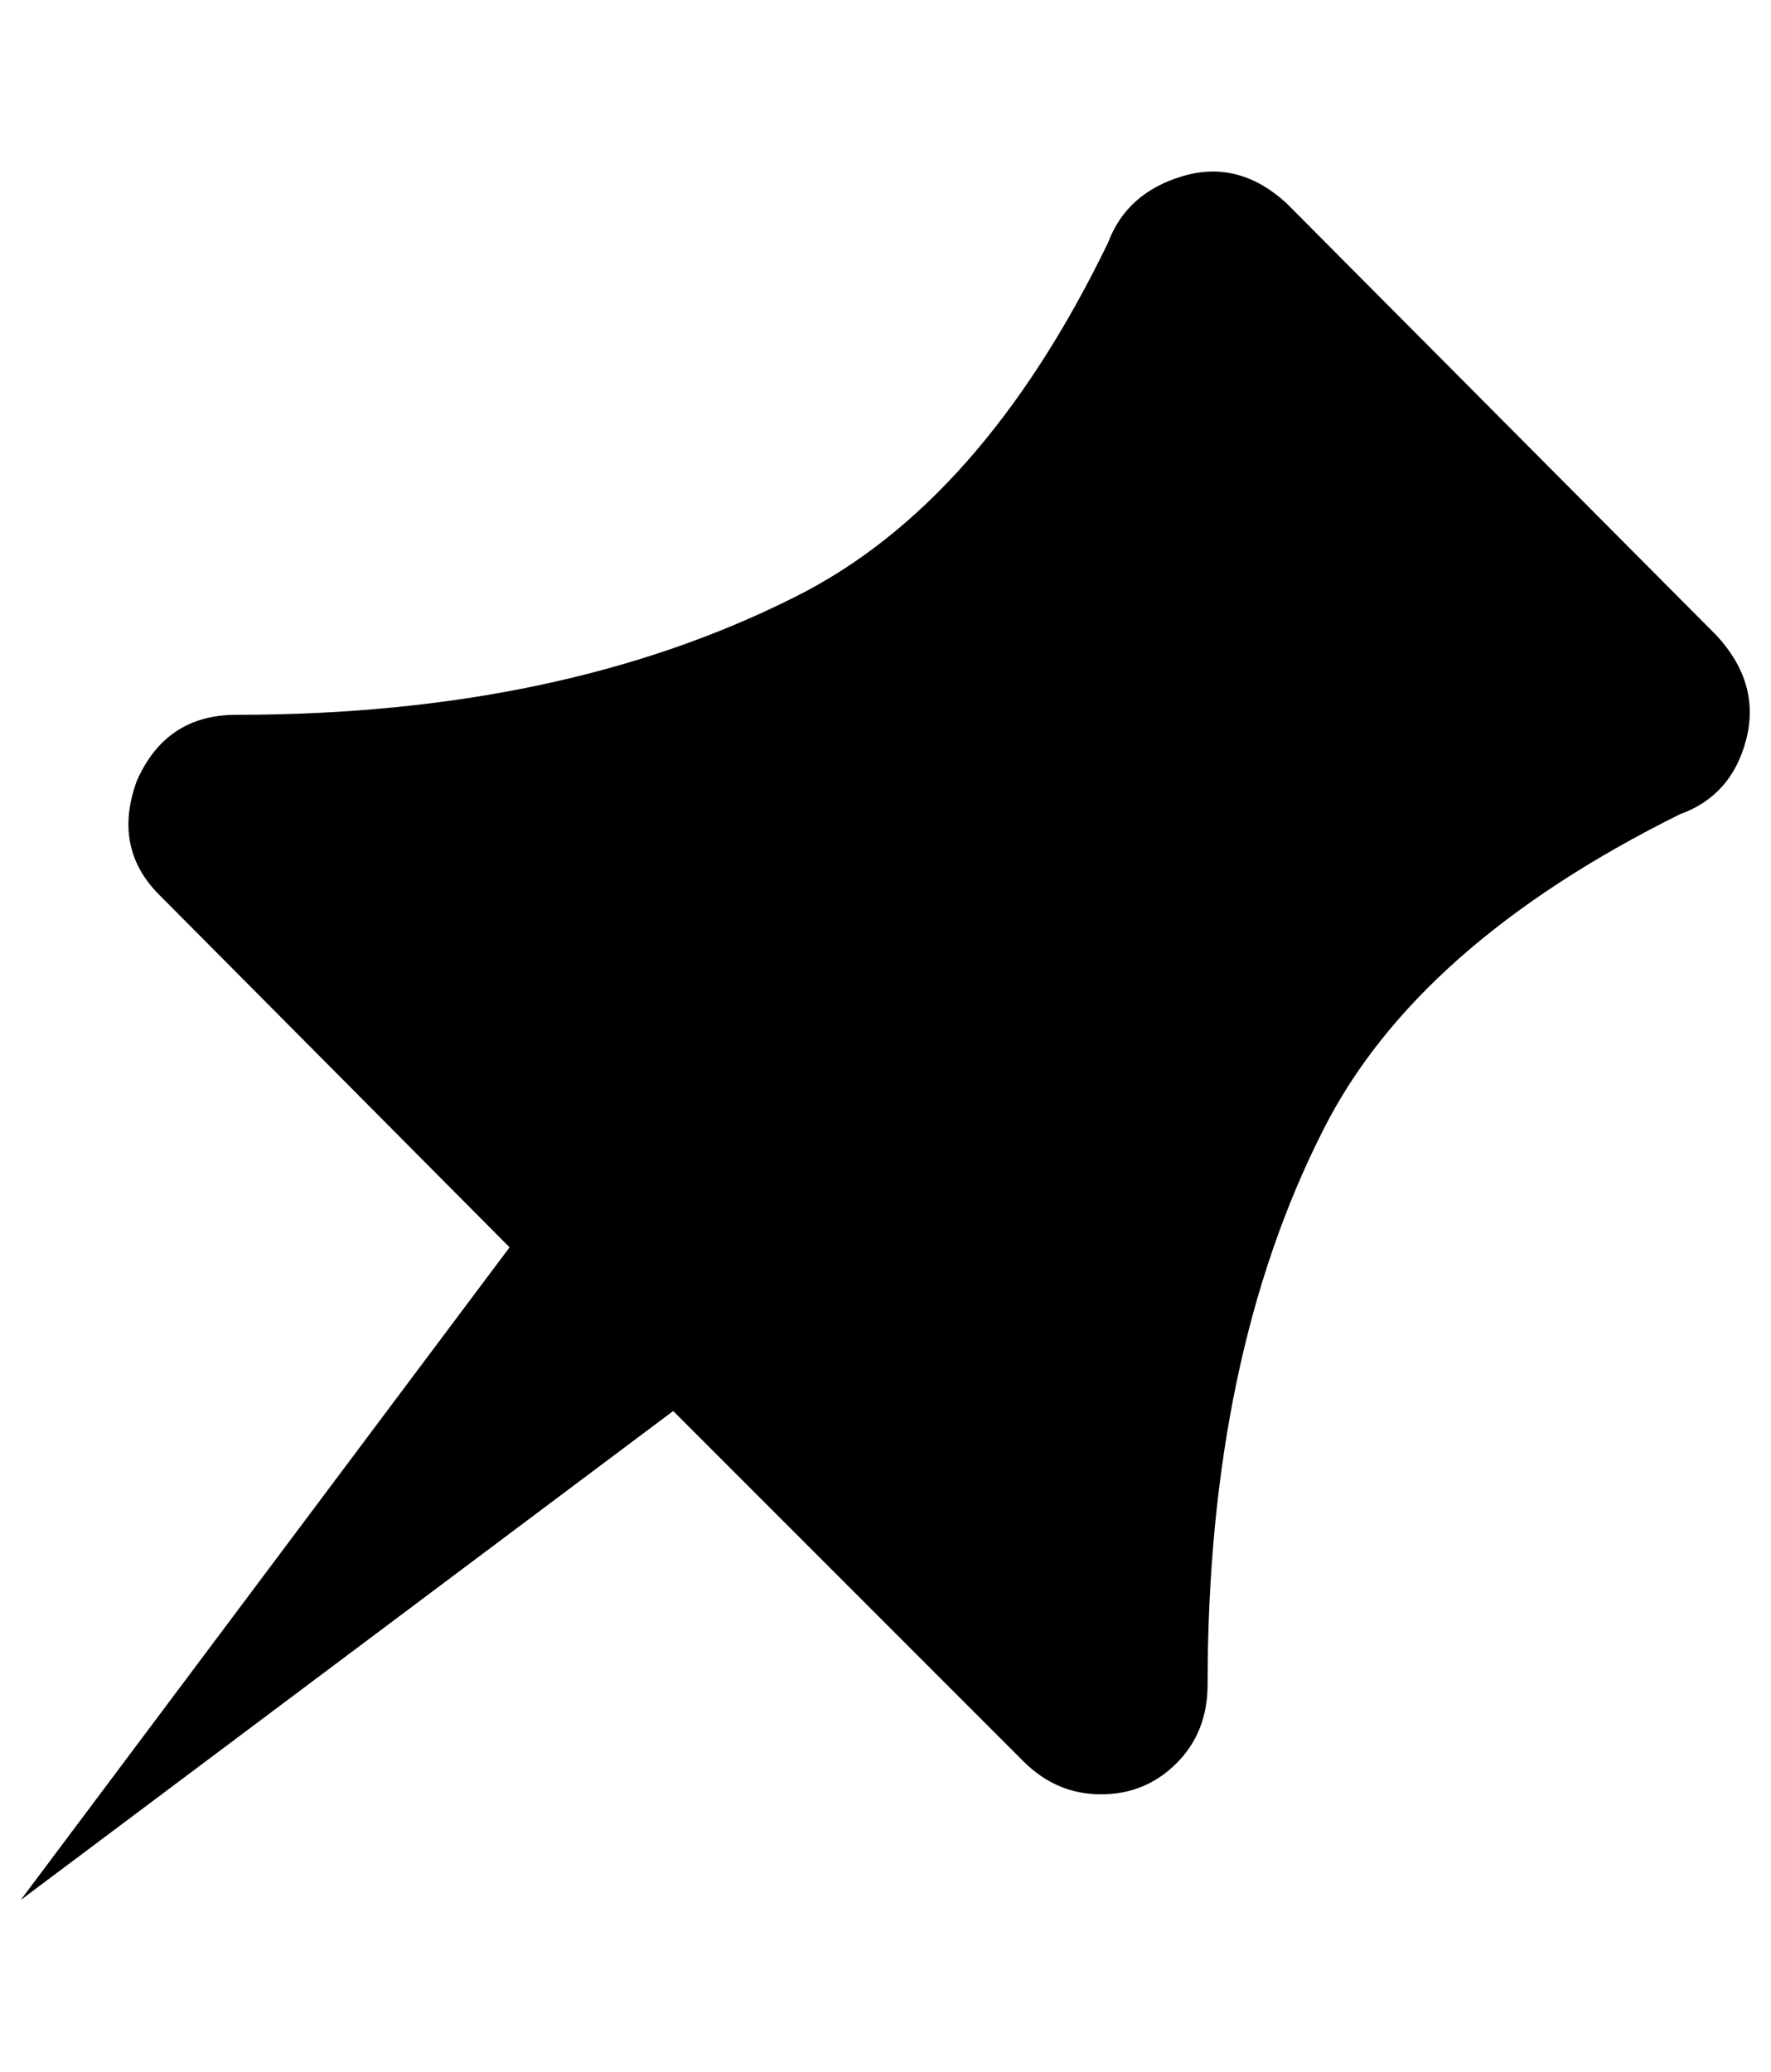 <?xml version="1.0" standalone="no"?>
<!DOCTYPE svg PUBLIC "-//W3C//DTD SVG 1.1//EN" "http://www.w3.org/Graphics/SVG/1.1/DTD/svg11.dtd" >
<svg xmlns="http://www.w3.org/2000/svg" xmlns:xlink="http://www.w3.org/1999/xlink" version="1.1" viewBox="-10 0 855 1000">
   <path fill="currentColor"
d="M573 813q0 23 -15 38t-36.5 15t-37.5 -16l-169 -169l-315 236l236 -315l-168 -169q-24 -23 -12 -56q14 -32 48 -32q157 0 270 -57q90 -45 151 -171q9 -24 36 -32t50 13l208 209q21 23 14 50t-32 36q-127 63 -172 152q-56 110 -56 268z" />
</svg>
